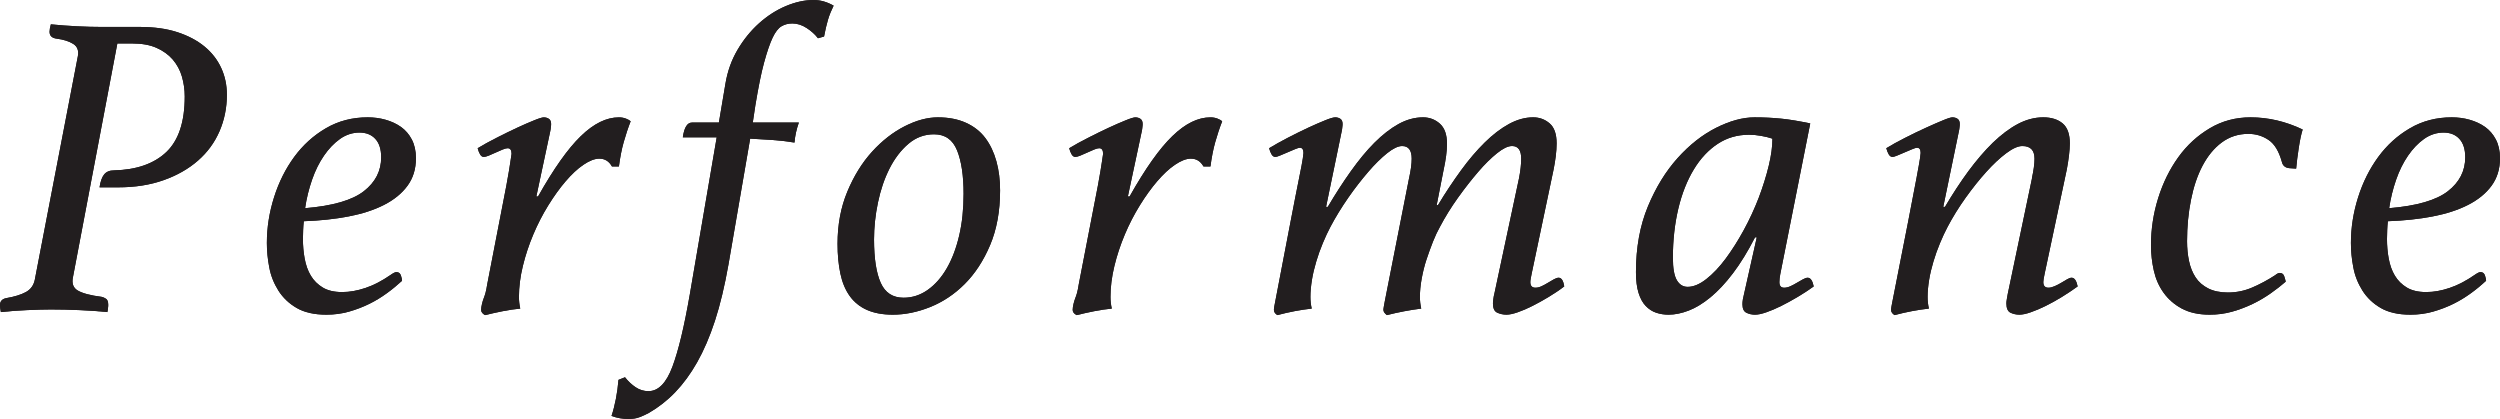 <?xml version="1.0" encoding="UTF-8"?><svg id="_レイヤー_2" xmlns="http://www.w3.org/2000/svg" viewBox="0 0 230.08 38.56"><defs><style>.cls-1{fill:#221e1f;stroke-width:0px;}</style></defs><g id="_コンテンツ帯"><path class="cls-1" d="M10.8,4l-4.08,21.48c-.13.59.01,1.01.44,1.26.43.25,1.16.45,2.2.58.13.03.27.09.4.18.13.09.2.27.2.54,0,.08,0,.18-.02.3-.01.12-.03.25-.06.38-.8-.08-1.65-.14-2.56-.18-.91-.04-1.79-.06-2.64-.06-.56,0-1.29.02-2.18.06-.89.04-1.7.1-2.42.18-.03-.13-.05-.25-.06-.36-.01-.11-.02-.2-.02-.28,0-.35.19-.56.56-.64.77-.13,1.38-.32,1.82-.56.44-.24.71-.61.82-1.12L7.16,5.2c.11-.53-.04-.92-.42-1.16-.39-.24-.89-.4-1.5-.48-.46-.05-.68-.27-.68-.64,0-.16.04-.39.12-.68.8.08,1.61.14,2.42.18.81.04,1.57.06,2.26.06h3.52c1.31,0,2.45.16,3.44.48.98.32,1.82.76,2.5,1.32.68.56,1.19,1.22,1.54,1.98.35.76.52,1.58.52,2.46,0,1.2-.23,2.32-.68,3.36-.45,1.04-1.11,1.94-1.98,2.7s-1.92,1.36-3.16,1.8c-1.24.44-2.63.66-4.18.66h-1.72c.08-.53.22-.93.42-1.18.2-.25.5-.38.9-.38,2.08-.05,3.69-.61,4.82-1.68,1.13-1.07,1.7-2.77,1.7-5.12,0-.64-.09-1.25-.26-1.84-.17-.59-.46-1.11-.84-1.56-.39-.45-.89-.81-1.5-1.08-.61-.27-1.36-.4-2.24-.4h-1.36Z"/><path class="cls-1" d="M27.96,20.36c-.03.27-.05.53-.06.8-.01.27-.02.55-.02.84,0,.61.05,1.21.16,1.8.11.59.29,1.11.56,1.56.27.45.63.82,1.1,1.1.46.28,1.06.42,1.78.42s1.41-.13,2.16-.38c.75-.25,1.51-.65,2.28-1.18.27-.19.45-.28.56-.28.21,0,.35.11.42.32.07.21.1.37.1.48-.4.37-.85.75-1.36,1.12-.51.37-1.05.71-1.64,1-.59.29-1.21.53-1.88.72-.67.19-1.36.28-2.08.28-1.12,0-2.04-.21-2.74-.62-.71-.41-1.27-.95-1.68-1.6-.41-.65-.7-1.37-.84-2.14-.15-.77-.22-1.52-.22-2.24,0-1.41.22-2.81.66-4.2.44-1.39,1.06-2.63,1.86-3.72.8-1.09,1.77-1.97,2.92-2.64,1.15-.67,2.43-1,3.84-1,.56,0,1.11.07,1.64.22.53.15,1.01.37,1.42.66.41.29.75.68,1,1.16.25.48.38,1.05.38,1.72,0,.99-.26,1.83-.78,2.54-.52.71-1.24,1.29-2.16,1.76-.92.47-2.01.82-3.26,1.06-1.25.24-2.63.39-4.12.44ZM28.08,19.16c2.53-.21,4.33-.73,5.4-1.56,1.07-.83,1.6-1.87,1.6-3.12,0-.75-.18-1.31-.54-1.7-.36-.39-.85-.58-1.46-.58s-1.23.19-1.78.58c-.55.39-1.04.9-1.48,1.54-.44.64-.81,1.38-1.1,2.22-.29.84-.51,1.71-.64,2.62Z"/><path class="cls-1" d="M55.16,14.6c-.43,0-.91.19-1.46.56-.55.37-1.09.88-1.64,1.52-.55.64-1.08,1.38-1.6,2.22-.52.84-.98,1.73-1.38,2.68-.4.95-.72,1.91-.96,2.9-.24.99-.36,1.93-.36,2.84,0,.37.04.73.12,1.08-.53.05-1.07.13-1.62.24-.55.11-1.09.23-1.62.36-.24-.13-.36-.29-.36-.48,0-.16.03-.35.08-.56.05-.21.11-.39.16-.52.05-.13.11-.29.16-.48.05-.19.11-.45.16-.8l1.76-9.08c.19-1.04.31-1.75.36-2.12.05-.37.09-.64.12-.8,0-.35-.12-.52-.36-.52-.11,0-.26.04-.46.12s-.41.17-.64.28c-.23.11-.44.2-.64.28-.2.08-.35.12-.46.12-.13,0-.25-.08-.34-.24s-.17-.35-.22-.56c.48-.29,1.05-.61,1.7-.94.65-.33,1.28-.64,1.88-.92.6-.28,1.13-.51,1.6-.7.46-.19.77-.28.9-.28.19,0,.35.05.48.14.13.09.2.25.2.46,0,.05,0,.15-.02.28-.01.13-.03.27-.06.4l-1.28,6h.16c1.44-2.56,2.75-4.41,3.94-5.56,1.19-1.15,2.35-1.72,3.5-1.72.24,0,.46.04.66.12.2.08.34.16.42.24-.24.61-.45,1.25-.64,1.92-.19.67-.33,1.41-.44,2.24h-.64c-.27-.48-.65-.72-1.16-.72Z"/><path class="cls-1" d="M65.96,12.64h-3.12c.13-.91.41-1.36.84-1.36h2.48l.6-3.56c.19-1.15.56-2.19,1.12-3.14.56-.95,1.22-1.76,1.98-2.44.76-.68,1.58-1.21,2.46-1.58.88-.37,1.73-.56,2.56-.56.61,0,1.23.17,1.84.52-.21.43-.39.86-.52,1.3-.13.44-.25.95-.36,1.54l-.56.16c-.27-.35-.61-.66-1.04-.94-.43-.28-.87-.42-1.32-.42-.38,0-.71.09-1,.26-.29.17-.57.53-.82,1.06-.25.53-.51,1.29-.78,2.28-.27.99-.53,2.29-.8,3.92l-.24,1.6h4.24c-.21.59-.35,1.2-.4,1.84-.67-.11-1.36-.19-2.08-.24-.72-.05-1.39-.09-2-.12l-2,11.6c-.35,1.97-.76,3.69-1.24,5.16s-1.03,2.74-1.64,3.82c-.61,1.08-1.29,2-2.02,2.76-.73.76-1.54,1.39-2.42,1.9-.29.16-.59.29-.88.4-.29.11-.63.16-1,.16-.53,0-1.05-.09-1.56-.28.16-.48.29-1,.4-1.56.11-.56.19-1.15.24-1.76l.6-.24c.29.37.62.68.98.92.36.24.75.36,1.18.36.91,0,1.64-.75,2.2-2.24.56-1.49,1.09-3.71,1.6-6.64l2.48-14.48Z"/><path class="cls-1" d="M86.32,10.8c.99,0,1.85.17,2.58.5.73.33,1.33.8,1.78,1.4.45.6.79,1.31,1.02,2.14.23.83.34,1.72.34,2.68,0,1.92-.31,3.6-.92,5.04-.61,1.44-1.39,2.63-2.34,3.58-.95.95-2.01,1.65-3.18,2.12-1.17.47-2.32.7-3.44.7-.93,0-1.73-.15-2.38-.44-.65-.29-1.18-.72-1.58-1.28s-.69-1.25-.86-2.06c-.17-.81-.26-1.73-.26-2.74,0-1.76.3-3.36.9-4.8.6-1.44,1.36-2.67,2.28-3.68.92-1.01,1.92-1.79,3-2.34,1.08-.55,2.1-.82,3.06-.82ZM83.16,27.4c.8,0,1.54-.24,2.22-.72s1.27-1.15,1.76-2c.49-.85.87-1.86,1.14-3.02.27-1.16.4-2.43.4-3.82,0-1.68-.2-3.01-.6-4-.4-.99-1.11-1.48-2.12-1.48-.88,0-1.67.29-2.36.88-.69.59-1.27,1.35-1.74,2.28-.47.93-.82,1.97-1.06,3.12-.24,1.15-.36,2.28-.36,3.4,0,1.76.21,3.09.62,4,.41.91,1.11,1.36,2.1,1.36Z"/><path class="cls-1" d="M109.6,14.6c-.43,0-.91.19-1.46.56-.55.37-1.09.88-1.64,1.52-.55.64-1.08,1.38-1.6,2.22-.52.84-.98,1.73-1.38,2.68-.4.95-.72,1.91-.96,2.9-.24.99-.36,1.93-.36,2.84,0,.37.04.73.12,1.08-.53.05-1.07.13-1.62.24-.55.11-1.09.23-1.62.36-.24-.13-.36-.29-.36-.48,0-.16.03-.35.08-.56.05-.21.11-.39.16-.52.05-.13.11-.29.16-.48.05-.19.11-.45.16-.8l1.76-9.08c.19-1.04.31-1.75.36-2.12.05-.37.09-.64.12-.8,0-.35-.12-.52-.36-.52-.11,0-.26.04-.46.12s-.41.17-.64.28c-.23.11-.44.2-.64.28-.2.08-.35.12-.46.12-.13,0-.25-.08-.34-.24s-.17-.35-.22-.56c.48-.29,1.05-.61,1.7-.94.65-.33,1.28-.64,1.88-.92.6-.28,1.13-.51,1.6-.7.46-.19.77-.28.9-.28.19,0,.35.05.48.14.13.09.2.25.2.46,0,.05,0,.15-.02.28-.01.13-.03.27-.06.4l-1.28,6h.16c1.44-2.56,2.75-4.41,3.94-5.56,1.19-1.15,2.35-1.72,3.5-1.72.24,0,.46.04.66.12.2.08.34.16.42.24-.24.61-.45,1.25-.64,1.92-.19.67-.33,1.41-.44,2.24h-.64c-.27-.48-.65-.72-1.16-.72Z"/><path class="cls-1" d="M129.68,16.4c.16-.72.24-1.32.24-1.8,0-.77-.29-1.16-.88-1.16-.37,0-.83.22-1.38.66-.55.44-1.13,1.01-1.74,1.72-.61.71-1.23,1.5-1.84,2.38-.61.88-1.16,1.77-1.64,2.68-.24.45-.47.95-.7,1.5-.23.55-.43,1.11-.6,1.68-.17.57-.31,1.14-.4,1.7-.09.56-.14,1.08-.14,1.56,0,.37.04.73.12,1.08-1.01.11-2.07.31-3.16.6-.21-.13-.32-.29-.32-.48,0-.05.01-.17.04-.34.03-.17.05-.31.08-.42.59-3.07,1.05-5.5,1.4-7.3.35-1.8.61-3.16.8-4.08.19-.92.3-1.52.34-1.8.04-.28.06-.45.06-.5,0-.32-.11-.48-.32-.48-.11,0-.27.05-.48.14-.21.09-.43.19-.66.28-.23.09-.45.19-.66.28-.21.09-.37.14-.48.14-.13,0-.25-.08-.34-.24s-.17-.35-.22-.56c.48-.29,1.04-.61,1.68-.94.64-.33,1.26-.64,1.86-.92.6-.28,1.13-.51,1.6-.7.46-.19.78-.28.94-.28.19,0,.35.05.48.14.13.09.2.25.2.46,0,.05,0,.15-.02.28-.01.13-.03.27-.06.4l-1.44,6.96h.16c.69-1.17,1.4-2.27,2.12-3.28.72-1.01,1.44-1.89,2.17-2.62.73-.73,1.47-1.31,2.21-1.72.74-.41,1.5-.62,2.27-.62.58,0,1.1.19,1.54.58.44.39.66,1.01.66,1.86,0,.35-.03.71-.08,1.1-.05.39-.13.83-.24,1.34l-.63,3.2h.12c.69-1.15,1.4-2.21,2.12-3.2.72-.99,1.45-1.84,2.18-2.56.73-.72,1.47-1.29,2.22-1.7.75-.41,1.49-.62,2.24-.62.59,0,1.09.19,1.52.56.43.37.64.99.64,1.84,0,.37-.03.77-.08,1.18-.05.41-.12.82-.2,1.22l-2.02,9.6c-.03.13-.05.27-.08.42-.03.15-.04.26-.04.34,0,.35.16.52.47.52.19,0,.38-.05.57-.14.2-.09.39-.2.59-.32.2-.12.38-.23.55-.32.17-.09.31-.14.42-.14.27,0,.44.27.52.8-.45.35-.94.67-1.45.98-.51.31-1.01.58-1.48.82-.47.24-.92.43-1.35.58-.43.15-.77.22-1.04.22-.29,0-.57-.06-.84-.18-.27-.12-.4-.41-.4-.86,0-.08.01-.22.04-.42s.05-.34.08-.42l2.28-10.68c.13-.67.2-1.27.2-1.8,0-.77-.28-1.16-.84-1.16-.38,0-.83.22-1.38.66-.55.44-1.13,1.01-1.74,1.72-.61.71-1.23,1.5-1.86,2.38-.63.88-1.18,1.77-1.66,2.68-.21.37-.43.83-.64,1.36-.21.53-.41,1.09-.6,1.66-.19.57-.33,1.16-.44,1.76-.11.6-.16,1.15-.16,1.66,0,.37.04.73.12,1.08-1.04.13-2.09.33-3.16.6-.21-.16-.32-.32-.32-.48,0-.05.01-.16.04-.32s.05-.31.08-.44l2.24-11.36Z"/><path class="cls-1" d="M161.68,21.84h-.16c-.67,1.31-1.35,2.41-2.04,3.32-.69.91-1.38,1.64-2.06,2.2-.68.56-1.35.97-2,1.22-.65.25-1.27.38-1.86.38-.4,0-.78-.06-1.14-.18-.36-.12-.68-.33-.96-.62-.28-.29-.5-.69-.66-1.2-.16-.51-.24-1.15-.24-1.92,0-2.27.37-4.28,1.1-6.04.73-1.76,1.65-3.25,2.74-4.46,1.09-1.21,2.27-2.14,3.54-2.78,1.27-.64,2.45-.96,3.54-.96.85,0,1.67.04,2.46.12.79.08,1.67.23,2.66.44l-2.76,13.88c-.05.27-.08.51-.08.72,0,.35.15.52.44.52.19,0,.38-.05.58-.14.2-.09.4-.2.6-.32.2-.12.39-.23.56-.32.17-.09.31-.14.42-.14.27,0,.45.27.56.8-.48.35-.98.67-1.5.98-.52.31-1.02.58-1.5.82-.48.24-.93.43-1.36.58-.43.15-.77.22-1.04.22-.29,0-.56-.06-.8-.18-.24-.12-.36-.38-.36-.78,0-.13.01-.29.04-.46.03-.17.07-.35.12-.54l1.16-5.16ZM163.12,12.76c-.32-.11-.67-.19-1.06-.26-.39-.07-.75-.1-1.1-.1-1.07,0-2.03.28-2.88.84s-1.59,1.35-2.2,2.36c-.61,1.01-1.09,2.21-1.42,3.6-.33,1.39-.5,2.89-.5,4.52,0,.96.12,1.65.36,2.06.24.41.57.62,1,.62.53,0,1.11-.24,1.72-.72s1.21-1.11,1.78-1.88c.57-.77,1.13-1.65,1.66-2.62.53-.97.99-1.97,1.38-2.98.38-1.01.69-1.99.92-2.94.23-.95.34-1.78.34-2.5Z"/><path class="cls-1" d="M187,16.4c.16-.72.24-1.32.24-1.8,0-.77-.37-1.16-1.12-1.16-.4,0-.89.22-1.48.66-.59.44-1.2,1.01-1.84,1.72-.64.71-1.27,1.5-1.9,2.38-.63.88-1.18,1.77-1.66,2.68-.24.45-.47.95-.7,1.5-.23.55-.43,1.11-.6,1.68-.17.57-.31,1.14-.4,1.7-.09.56-.14,1.08-.14,1.56,0,.37.04.73.12,1.08-1.01.11-2.07.31-3.16.6-.21-.13-.32-.29-.32-.48,0-.05.01-.17.04-.34.03-.17.05-.31.08-.42.61-3.09,1.09-5.53,1.44-7.32.35-1.79.61-3.14.78-4.06.17-.92.28-1.52.32-1.8.04-.28.06-.45.06-.5,0-.32-.11-.48-.32-.48-.11,0-.27.05-.48.14-.21.09-.43.19-.66.28-.23.09-.45.19-.66.28-.21.09-.37.14-.48.14-.13,0-.25-.08-.34-.24s-.17-.35-.22-.56c.48-.29,1.04-.61,1.7-.94.65-.33,1.28-.64,1.9-.92.61-.28,1.14-.51,1.6-.7.45-.19.75-.28.88-.28.19,0,.35.05.48.14.13.09.2.25.2.46,0,.08,0,.18-.02.3-.01.12-.03.25-.06.38l-1.44,6.96h.16c.69-1.17,1.41-2.27,2.15-3.28.75-1.01,1.5-1.89,2.25-2.62.76-.73,1.52-1.31,2.29-1.72.77-.41,1.56-.62,2.36-.62.74,0,1.34.19,1.78.56.44.37.66.99.66,1.84,0,.32-.03.69-.08,1.12-.05.43-.12.85-.2,1.28l-2.04,9.6c-.08.37-.12.63-.12.76,0,.35.16.52.48.52.16,0,.35-.05.56-.14.21-.09.42-.2.62-.32.2-.12.38-.23.54-.32.16-.09.29-.14.4-.14.27,0,.45.27.56.8-.48.35-.97.67-1.47.98-.5.31-1,.58-1.48.82s-.94.43-1.37.58c-.42.15-.77.22-1.04.22-.29,0-.57-.06-.82-.18-.25-.12-.38-.41-.38-.86,0-.08.01-.21.04-.38.03-.17.05-.33.08-.46l2.24-10.68Z"/><path class="cls-1" d="M206.92,12.32c-.93,0-1.75.27-2.46.8-.71.53-1.29,1.25-1.76,2.14-.47.89-.82,1.94-1.06,3.14-.24,1.2-.36,2.47-.36,3.8,0,.64.06,1.25.18,1.82.12.57.32,1.07.6,1.5.28.43.67.77,1.16,1.02.49.25,1.1.38,1.82.38.77,0,1.52-.15,2.24-.46.72-.31,1.43-.69,2.12-1.14.05-.05.12-.1.2-.14s.15-.06.2-.06c.21,0,.35.1.42.3s.11.37.14.5c-.4.35-.85.7-1.36,1.06-.51.36-1.06.69-1.66.98-.6.29-1.23.53-1.9.72-.67.19-1.36.28-2.08.28-1.01,0-1.87-.19-2.56-.56-.69-.37-1.25-.86-1.68-1.46-.43-.6-.73-1.28-.9-2.04-.17-.76-.26-1.54-.26-2.34,0-1.47.22-2.91.66-4.32.44-1.41,1.06-2.67,1.86-3.78.8-1.11,1.77-1.99,2.9-2.66,1.13-.67,2.38-1,3.74-1,1.63,0,3.23.37,4.8,1.12-.13.4-.25.96-.36,1.68-.11.72-.19,1.36-.24,1.92l-.6-.04c-.4-.03-.64-.23-.72-.6-.27-.96-.67-1.63-1.22-2-.55-.37-1.17-.56-1.86-.56Z"/><path class="cls-1" d="M219.76,20.36c-.03.27-.05.53-.06.8-.01.27-.02.55-.02.84,0,.61.05,1.21.16,1.8.11.59.29,1.11.56,1.56.27.45.63.82,1.1,1.1.46.28,1.06.42,1.78.42s1.41-.13,2.16-.38c.75-.25,1.51-.65,2.28-1.18.27-.19.45-.28.56-.28.21,0,.35.11.42.32.07.21.1.37.1.48-.4.37-.85.75-1.36,1.12-.51.37-1.05.71-1.64,1-.59.29-1.21.53-1.88.72-.67.19-1.36.28-2.08.28-1.12,0-2.04-.21-2.74-.62-.71-.41-1.27-.95-1.68-1.6-.41-.65-.7-1.37-.84-2.14-.15-.77-.22-1.52-.22-2.24,0-1.41.22-2.81.66-4.2.44-1.39,1.06-2.63,1.86-3.72.8-1.09,1.77-1.97,2.92-2.64,1.15-.67,2.43-1,3.84-1,.56,0,1.11.07,1.64.22.53.15,1.01.37,1.42.66.41.29.75.68,1,1.16.25.48.38,1.05.38,1.72,0,.99-.26,1.83-.78,2.54-.52.71-1.24,1.29-2.16,1.76-.92.47-2.01.82-3.26,1.06-1.25.24-2.63.39-4.12.44ZM219.88,19.16c2.53-.21,4.33-.73,5.4-1.56,1.07-.83,1.6-1.87,1.6-3.12,0-.75-.18-1.31-.54-1.7-.36-.39-.85-.58-1.46-.58s-1.23.19-1.78.58c-.55.39-1.04.9-1.48,1.54-.44.64-.81,1.38-1.1,2.22-.29.84-.51,1.71-.64,2.62Z"/><path class="cls-1" d="M10.8,4l-4.08,21.48c-.13.59.01,1.01.44,1.26.43.25,1.16.45,2.2.58.13.03.27.09.4.18.13.09.2.27.2.54,0,.08,0,.18-.02.3-.01.12-.03.25-.06.38-.8-.08-1.65-.14-2.56-.18-.91-.04-1.79-.06-2.64-.06-.56,0-1.29.02-2.18.06-.89.04-1.7.1-2.42.18-.03-.13-.05-.25-.06-.36-.01-.11-.02-.2-.02-.28,0-.35.19-.56.56-.64.77-.13,1.38-.32,1.82-.56.44-.24.71-.61.82-1.12L7.16,5.2c.11-.53-.04-.92-.42-1.16-.39-.24-.89-.4-1.5-.48-.46-.05-.68-.27-.68-.64,0-.16.04-.39.12-.68.8.08,1.61.14,2.42.18.81.04,1.57.06,2.26.06h3.52c1.31,0,2.45.16,3.44.48.98.32,1.82.76,2.5,1.32.68.56,1.19,1.22,1.54,1.98.35.76.52,1.58.52,2.46,0,1.2-.23,2.32-.68,3.36-.45,1.04-1.11,1.94-1.98,2.7s-1.92,1.36-3.16,1.8c-1.24.44-2.63.66-4.18.66h-1.72c.08-.53.22-.93.42-1.18.2-.25.5-.38.9-.38,2.08-.05,3.69-.61,4.82-1.68,1.13-1.07,1.7-2.77,1.7-5.12,0-.64-.09-1.25-.26-1.84-.17-.59-.46-1.11-.84-1.56-.39-.45-.89-.81-1.5-1.08-.61-.27-1.36-.4-2.24-.4h-1.36Z"/><path class="cls-1" d="M27.96,20.36c-.03.27-.05.53-.06.8-.01.27-.02.55-.02.84,0,.61.05,1.21.16,1.8.11.59.29,1.11.56,1.56.27.45.63.82,1.1,1.1.46.28,1.06.42,1.78.42s1.41-.13,2.16-.38c.75-.25,1.51-.65,2.28-1.18.27-.19.45-.28.56-.28.21,0,.35.11.42.32.07.21.1.37.1.48-.4.37-.85.75-1.36,1.12-.51.37-1.05.71-1.64,1-.59.29-1.21.53-1.88.72-.67.19-1.36.28-2.08.28-1.12,0-2.04-.21-2.74-.62-.71-.41-1.27-.95-1.68-1.6-.41-.65-.7-1.37-.84-2.14-.15-.77-.22-1.52-.22-2.24,0-1.41.22-2.81.66-4.2.44-1.39,1.06-2.63,1.86-3.72.8-1.09,1.77-1.97,2.92-2.64,1.15-.67,2.43-1,3.84-1,.56,0,1.11.07,1.64.22.53.15,1.01.37,1.42.66.41.29.75.68,1,1.16.25.48.38,1.05.38,1.72,0,.99-.26,1.83-.78,2.54-.52.71-1.24,1.29-2.16,1.76-.92.47-2.01.82-3.26,1.06-1.25.24-2.63.39-4.12.44ZM28.08,19.16c2.53-.21,4.33-.73,5.4-1.56,1.07-.83,1.6-1.87,1.6-3.12,0-.75-.18-1.31-.54-1.7-.36-.39-.85-.58-1.46-.58s-1.23.19-1.78.58c-.55.39-1.04.9-1.48,1.54-.44.64-.81,1.38-1.1,2.22-.29.84-.51,1.71-.64,2.62Z"/><path class="cls-1" d="M55.16,14.6c-.43,0-.91.19-1.46.56-.55.37-1.09.88-1.64,1.52-.55.64-1.08,1.38-1.6,2.22-.52.84-.98,1.73-1.38,2.68-.4.95-.72,1.91-.96,2.9-.24.99-.36,1.93-.36,2.84,0,.37.04.73.12,1.08-.53.05-1.07.13-1.62.24-.55.11-1.09.23-1.62.36-.24-.13-.36-.29-.36-.48,0-.16.03-.35.08-.56.05-.21.11-.39.16-.52.05-.13.11-.29.16-.48.05-.19.11-.45.16-.8l1.76-9.08c.19-1.04.31-1.75.36-2.12.05-.37.09-.64.12-.8,0-.35-.12-.52-.36-.52-.11,0-.26.04-.46.12s-.41.17-.64.28c-.23.11-.44.2-.64.28-.2.08-.35.12-.46.12-.13,0-.25-.08-.34-.24s-.17-.35-.22-.56c.48-.29,1.05-.61,1.7-.94.65-.33,1.28-.64,1.88-.92.6-.28,1.13-.51,1.6-.7.46-.19.77-.28.9-.28.19,0,.35.05.48.14.13.09.2.25.2.46,0,.05,0,.15-.02.28-.01.13-.03.27-.06.4l-1.28,6h.16c1.44-2.56,2.75-4.41,3.94-5.56,1.19-1.15,2.35-1.72,3.5-1.72.24,0,.46.04.66.12.2.08.34.16.42.24-.24.61-.45,1.25-.64,1.92-.19.67-.33,1.41-.44,2.24h-.64c-.27-.48-.65-.72-1.16-.72Z"/><path class="cls-1" d="M65.96,12.64h-3.12c.13-.91.41-1.36.84-1.36h2.48l.6-3.56c.19-1.15.56-2.19,1.12-3.14.56-.95,1.22-1.76,1.98-2.44.76-.68,1.58-1.21,2.46-1.58.88-.37,1.73-.56,2.56-.56.61,0,1.23.17,1.84.52-.21.43-.39.86-.52,1.3-.13.44-.25.95-.36,1.54l-.56.16c-.27-.35-.61-.66-1.04-.94-.43-.28-.87-.42-1.32-.42-.38,0-.71.09-1,.26-.29.17-.57.53-.82,1.06-.25.53-.51,1.29-.78,2.28-.27.99-.53,2.29-.8,3.92l-.24,1.6h4.24c-.21.59-.35,1.2-.4,1.84-.67-.11-1.36-.19-2.08-.24-.72-.05-1.39-.09-2-.12l-2,11.6c-.35,1.97-.76,3.69-1.24,5.16s-1.03,2.74-1.64,3.82c-.61,1.08-1.29,2-2.02,2.76-.73.76-1.54,1.39-2.42,1.9-.29.16-.59.29-.88.4-.29.11-.63.16-1,.16-.53,0-1.05-.09-1.56-.28.16-.48.29-1,.4-1.56.11-.56.19-1.15.24-1.76l.6-.24c.29.37.62.68.98.92.36.24.75.36,1.18.36.91,0,1.64-.75,2.2-2.24.56-1.49,1.09-3.71,1.6-6.64l2.48-14.48Z"/><path class="cls-1" d="M86.32,10.8c.99,0,1.85.17,2.58.5.73.33,1.33.8,1.78,1.4.45.6.79,1.31,1.02,2.14.23.83.34,1.72.34,2.68,0,1.92-.31,3.6-.92,5.04-.61,1.44-1.39,2.63-2.34,3.58-.95.95-2.01,1.65-3.18,2.12-1.17.47-2.32.7-3.44.7-.93,0-1.73-.15-2.38-.44-.65-.29-1.18-.72-1.58-1.28s-.69-1.25-.86-2.06c-.17-.81-.26-1.73-.26-2.74,0-1.76.3-3.36.9-4.8.6-1.44,1.36-2.67,2.28-3.68.92-1.01,1.92-1.79,3-2.34,1.08-.55,2.1-.82,3.06-.82ZM83.16,27.4c.8,0,1.54-.24,2.22-.72s1.27-1.15,1.76-2c.49-.85.87-1.86,1.14-3.02.27-1.16.4-2.43.4-3.82,0-1.68-.2-3.01-.6-4-.4-.99-1.11-1.48-2.12-1.48-.88,0-1.67.29-2.36.88-.69.59-1.27,1.35-1.74,2.28-.47.93-.82,1.97-1.06,3.12-.24,1.15-.36,2.28-.36,3.4,0,1.76.21,3.09.62,4,.41.91,1.11,1.36,2.1,1.36Z"/><path class="cls-1" d="M109.6,14.6c-.43,0-.91.19-1.46.56-.55.37-1.09.88-1.64,1.52-.55.64-1.08,1.38-1.6,2.22-.52.84-.98,1.73-1.38,2.68-.4.95-.72,1.91-.96,2.9-.24.99-.36,1.93-.36,2.84,0,.37.04.73.12,1.08-.53.05-1.07.13-1.62.24-.55.11-1.09.23-1.62.36-.24-.13-.36-.29-.36-.48,0-.16.03-.35.08-.56.05-.21.11-.39.16-.52.05-.13.11-.29.16-.48.05-.19.11-.45.16-.8l1.76-9.08c.19-1.04.31-1.75.36-2.12.05-.37.09-.64.12-.8,0-.35-.12-.52-.36-.52-.11,0-.26.04-.46.12s-.41.17-.64.28c-.23.11-.44.2-.64.28-.2.08-.35.12-.46.12-.13,0-.25-.08-.34-.24s-.17-.35-.22-.56c.48-.29,1.05-.61,1.7-.94.65-.33,1.28-.64,1.88-.92.6-.28,1.13-.51,1.6-.7.46-.19.77-.28.9-.28.19,0,.35.05.48.14.13.09.2.25.2.46,0,.05,0,.15-.02.28-.01.13-.03.27-.06.4l-1.28,6h.16c1.44-2.56,2.75-4.41,3.94-5.56,1.19-1.15,2.35-1.72,3.5-1.72.24,0,.46.04.66.12.2.08.34.16.42.24-.24.61-.45,1.25-.64,1.92-.19.67-.33,1.41-.44,2.24h-.64c-.27-.48-.65-.72-1.16-.72Z"/><path class="cls-1" d="M129.68,16.4c.16-.72.24-1.32.24-1.8,0-.77-.29-1.16-.88-1.16-.37,0-.83.22-1.38.66-.55.44-1.13,1.01-1.74,1.72-.61.71-1.23,1.5-1.84,2.38-.61.88-1.16,1.77-1.64,2.68-.24.45-.47.95-.7,1.5-.23.55-.43,1.11-.6,1.68-.17.57-.31,1.14-.4,1.7-.09.56-.14,1.08-.14,1.56,0,.37.04.73.12,1.08-1.01.11-2.07.31-3.16.6-.21-.13-.32-.29-.32-.48,0-.05.01-.17.04-.34.03-.17.05-.31.08-.42.59-3.07,1.05-5.5,1.4-7.3.35-1.8.61-3.16.8-4.08.19-.92.3-1.52.34-1.8.04-.28.06-.45.06-.5,0-.32-.11-.48-.32-.48-.11,0-.27.05-.48.14-.21.09-.43.19-.66.28-.23.09-.45.19-.66.28-.21.09-.37.14-.48.14-.13,0-.25-.08-.34-.24s-.17-.35-.22-.56c.48-.29,1.04-.61,1.68-.94.64-.33,1.26-.64,1.86-.92.6-.28,1.13-.51,1.6-.7.46-.19.78-.28.94-.28.19,0,.35.05.48.14.13.09.2.25.2.46,0,.05,0,.15-.02.28-.01.13-.03.27-.06.4l-1.44,6.96h.16c.69-1.17,1.4-2.27,2.12-3.28.72-1.01,1.44-1.89,2.17-2.62.73-.73,1.47-1.31,2.21-1.72.74-.41,1.5-.62,2.27-.62.58,0,1.1.19,1.54.58.44.39.66,1.01.66,1.86,0,.35-.03.71-.08,1.1-.05.39-.13.83-.24,1.34l-.63,3.2h.12c.69-1.15,1.4-2.21,2.12-3.2.72-.99,1.45-1.84,2.18-2.56.73-.72,1.47-1.29,2.22-1.7.75-.41,1.49-.62,2.24-.62.59,0,1.09.19,1.52.56.43.37.64.99.64,1.84,0,.37-.03.77-.08,1.18-.05.41-.12.82-.2,1.22l-2.02,9.6c-.03.13-.05.27-.08.42-.03.15-.04.26-.04.34,0,.35.16.52.47.52.19,0,.38-.05.57-.14.2-.09.39-.2.59-.32.2-.12.38-.23.55-.32.17-.09.31-.14.42-.14.27,0,.44.27.52.8-.45.35-.94.67-1.45.98-.51.31-1.01.58-1.48.82-.47.24-.92.43-1.35.58-.43.15-.77.22-1.04.22-.29,0-.57-.06-.84-.18-.27-.12-.4-.41-.4-.86,0-.08.01-.22.04-.42s.05-.34.08-.42l2.28-10.68c.13-.67.2-1.27.2-1.8,0-.77-.28-1.16-.84-1.16-.38,0-.83.22-1.38.66-.55.44-1.13,1.01-1.74,1.72-.61.71-1.23,1.5-1.86,2.38-.63.88-1.18,1.77-1.66,2.68-.21.37-.43.83-.64,1.36-.21.53-.41,1.09-.6,1.66-.19.57-.33,1.16-.44,1.76-.11.6-.16,1.15-.16,1.66,0,.37.04.73.12,1.08-1.04.13-2.09.33-3.16.6-.21-.16-.32-.32-.32-.48,0-.05.01-.16.04-.32s.05-.31.08-.44l2.24-11.36Z"/><path class="cls-1" d="M161.68,21.84h-.16c-.67,1.31-1.35,2.41-2.04,3.32-.69.91-1.38,1.64-2.06,2.2-.68.56-1.35.97-2,1.22-.65.25-1.27.38-1.86.38-.4,0-.78-.06-1.14-.18-.36-.12-.68-.33-.96-.62-.28-.29-.5-.69-.66-1.2-.16-.51-.24-1.15-.24-1.92,0-2.27.37-4.28,1.1-6.04.73-1.76,1.65-3.25,2.74-4.46,1.09-1.21,2.27-2.14,3.54-2.78,1.27-.64,2.45-.96,3.54-.96.85,0,1.67.04,2.46.12.79.08,1.67.23,2.66.44l-2.76,13.88c-.05.27-.08.51-.08.72,0,.35.15.52.44.52.19,0,.38-.05.58-.14.2-.09.4-.2.6-.32.2-.12.39-.23.56-.32.17-.09.31-.14.42-.14.27,0,.45.27.56.8-.48.35-.98.67-1.5.98-.52.31-1.02.58-1.5.82-.48.24-.93.43-1.36.58-.43.15-.77.22-1.04.22-.29,0-.56-.06-.8-.18-.24-.12-.36-.38-.36-.78,0-.13.01-.29.04-.46.03-.17.07-.35.12-.54l1.16-5.16ZM163.12,12.76c-.32-.11-.67-.19-1.06-.26-.39-.07-.75-.1-1.1-.1-1.07,0-2.03.28-2.88.84s-1.59,1.35-2.2,2.36c-.61,1.01-1.09,2.21-1.42,3.6-.33,1.39-.5,2.89-.5,4.52,0,.96.12,1.65.36,2.06.24.41.57.62,1,.62.53,0,1.11-.24,1.72-.72s1.21-1.11,1.78-1.88c.57-.77,1.13-1.65,1.66-2.62.53-.97.99-1.97,1.38-2.98.38-1.01.69-1.99.92-2.94.23-.95.34-1.78.34-2.5Z"/><path class="cls-1" d="M187,16.4c.16-.72.24-1.32.24-1.8,0-.77-.37-1.16-1.12-1.16-.4,0-.89.22-1.48.66-.59.44-1.2,1.01-1.84,1.72-.64.71-1.27,1.5-1.9,2.38-.63.88-1.18,1.77-1.66,2.68-.24.45-.47.95-.7,1.5-.23.55-.43,1.11-.6,1.68-.17.57-.31,1.14-.4,1.7-.09.56-.14,1.08-.14,1.56,0,.37.04.73.12,1.08-1.01.11-2.07.31-3.16.6-.21-.13-.32-.29-.32-.48,0-.05.01-.17.04-.34.03-.17.05-.31.08-.42.61-3.09,1.09-5.53,1.44-7.32.35-1.79.61-3.14.78-4.06.17-.92.28-1.52.32-1.8.04-.28.06-.45.06-.5,0-.32-.11-.48-.32-.48-.11,0-.27.05-.48.14-.21.09-.43.19-.66.28-.23.09-.45.19-.66.28-.21.09-.37.14-.48.14-.13,0-.25-.08-.34-.24s-.17-.35-.22-.56c.48-.29,1.04-.61,1.7-.94.65-.33,1.28-.64,1.9-.92.61-.28,1.14-.51,1.6-.7.45-.19.75-.28.88-.28.19,0,.35.05.48.14.13.09.2.25.2.46,0,.08,0,.18-.02.3-.01.12-.03.25-.06.38l-1.44,6.96h.16c.69-1.17,1.41-2.27,2.15-3.28.75-1.01,1.5-1.89,2.25-2.62.76-.73,1.52-1.31,2.29-1.72.77-.41,1.56-.62,2.36-.62.74,0,1.34.19,1.78.56.44.37.66.99.66,1.84,0,.32-.03.69-.08,1.12-.05.43-.12.85-.2,1.28l-2.04,9.6c-.08.37-.12.63-.12.76,0,.35.16.52.48.52.16,0,.35-.05.56-.14.21-.09.42-.2.62-.32.2-.12.38-.23.54-.32.16-.09.29-.14.4-.14.27,0,.45.27.56.8-.48.35-.97.67-1.47.98-.5.31-1,.58-1.48.82s-.94.43-1.37.58c-.42.15-.77.22-1.04.22-.29,0-.57-.06-.82-.18-.25-.12-.38-.41-.38-.86,0-.08.01-.21.04-.38.03-.17.05-.33.08-.46l2.24-10.68Z"/><path class="cls-1" d="M206.92,12.32c-.93,0-1.75.27-2.46.8-.71.53-1.29,1.25-1.76,2.14-.47.89-.82,1.94-1.06,3.14-.24,1.2-.36,2.47-.36,3.8,0,.64.06,1.25.18,1.82.12.57.32,1.07.6,1.5.28.43.67.77,1.16,1.02.49.25,1.1.38,1.82.38.77,0,1.52-.15,2.24-.46.72-.31,1.43-.69,2.12-1.14.05-.05.12-.1.2-.14s.15-.06.2-.06c.21,0,.35.1.42.3s.11.37.14.5c-.4.35-.85.7-1.36,1.06-.51.36-1.06.69-1.66.98-.6.29-1.23.53-1.9.72-.67.19-1.36.28-2.08.28-1.01,0-1.87-.19-2.56-.56-.69-.37-1.25-.86-1.68-1.46-.43-.6-.73-1.28-.9-2.04-.17-.76-.26-1.54-.26-2.34,0-1.47.22-2.91.66-4.32.44-1.41,1.06-2.67,1.86-3.78.8-1.11,1.77-1.99,2.9-2.66,1.13-.67,2.38-1,3.74-1,1.63,0,3.23.37,4.8,1.12-.13.4-.25.96-.36,1.68-.11.72-.19,1.36-.24,1.92l-.6-.04c-.4-.03-.64-.23-.72-.6-.27-.96-.67-1.63-1.22-2-.55-.37-1.17-.56-1.86-.56Z"/><path class="cls-1" d="M219.76,20.36c-.03.27-.05.53-.06.8-.01.27-.02.55-.02.84,0,.61.05,1.21.16,1.8.11.59.29,1.11.56,1.56.27.45.63.82,1.1,1.1.46.28,1.06.42,1.78.42s1.41-.13,2.16-.38c.75-.25,1.51-.65,2.28-1.18.27-.19.45-.28.56-.28.21,0,.35.11.42.32.07.21.1.37.1.48-.4.37-.85.75-1.36,1.12-.51.37-1.05.71-1.64,1-.59.29-1.21.53-1.88.72-.67.19-1.36.28-2.08.28-1.12,0-2.04-.21-2.74-.62-.71-.41-1.27-.95-1.68-1.6-.41-.65-.7-1.37-.84-2.14-.15-.77-.22-1.52-.22-2.24,0-1.41.22-2.81.66-4.2.44-1.39,1.06-2.63,1.86-3.72.8-1.09,1.77-1.97,2.92-2.64,1.15-.67,2.43-1,3.84-1,.56,0,1.11.07,1.64.22.53.15,1.01.37,1.42.66.41.29.75.68,1,1.16.25.48.38,1.05.38,1.72,0,.99-.26,1.83-.78,2.54-.52.71-1.24,1.29-2.16,1.76-.92.47-2.01.82-3.26,1.06-1.25.24-2.63.39-4.12.44ZM219.88,19.16c2.53-.21,4.33-.73,5.4-1.56,1.07-.83,1.6-1.87,1.6-3.12,0-.75-.18-1.31-.54-1.7-.36-.39-.85-.58-1.46-.58s-1.23.19-1.78.58c-.55.39-1.04.9-1.48,1.54-.44.64-.81,1.38-1.1,2.22-.29.84-.51,1.71-.64,2.62Z"/></g></svg>